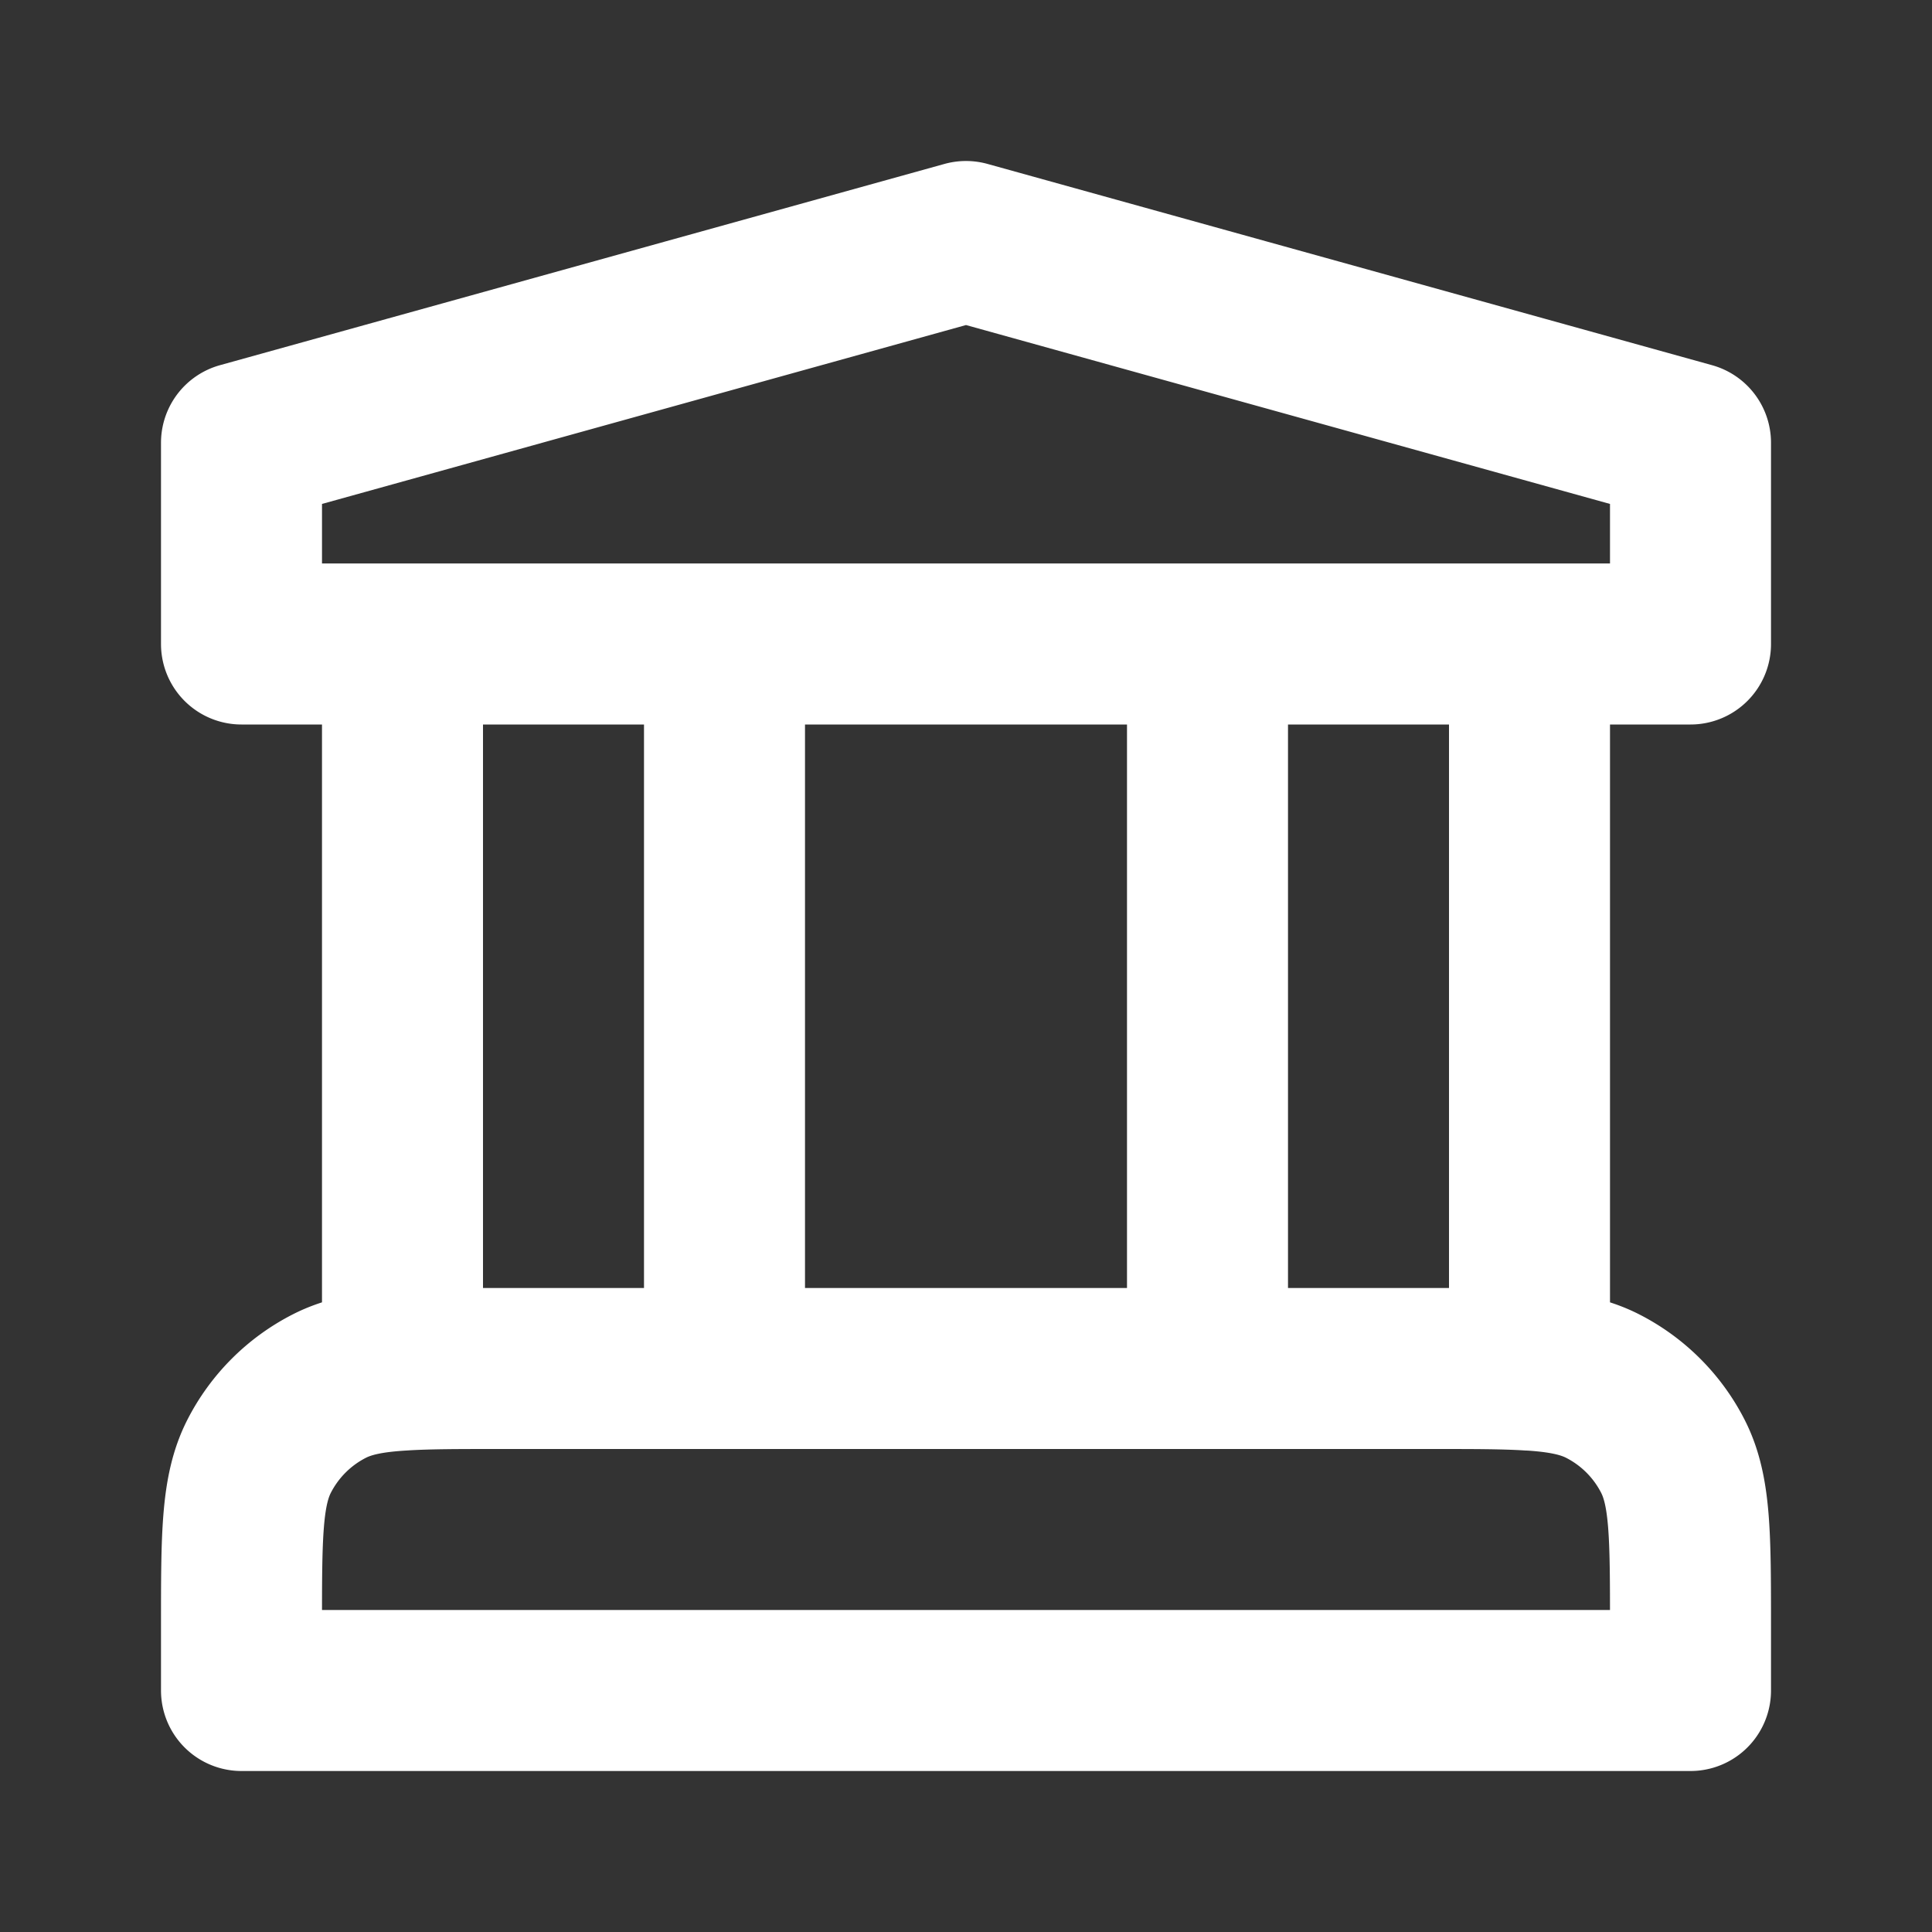 <svg width="800" height="800" viewBox="0 0 24 24" fill="none" xmlns="http://www.w3.org/2000/svg">
  <rect x="0" y="0" width="24" height="24" fill="#333333" stroke="none"/>
  <path d="M5 8v9.02M9 8v9m6-9v9m4-9v9.02m-14 0c.314-.02.702-.02 1.2-.02h11.6c.498 0 .886 0 1.2.02m-14 0c-.392.023-.67.077-.908.198a2 2 0 0 0-.874.874C3 18.52 3 19.08 3 20.2v.8h18v-.8c0-1.12 0-1.68-.218-2.108a2 2 0 0 0-.874-.874c-.238-.121-.516-.175-.908-.199M3 5.5V8h18V5.5L12 3z" stroke="#fff" stroke-width="2" stroke-linecap="round" stroke-linejoin="round"/>
</svg>

